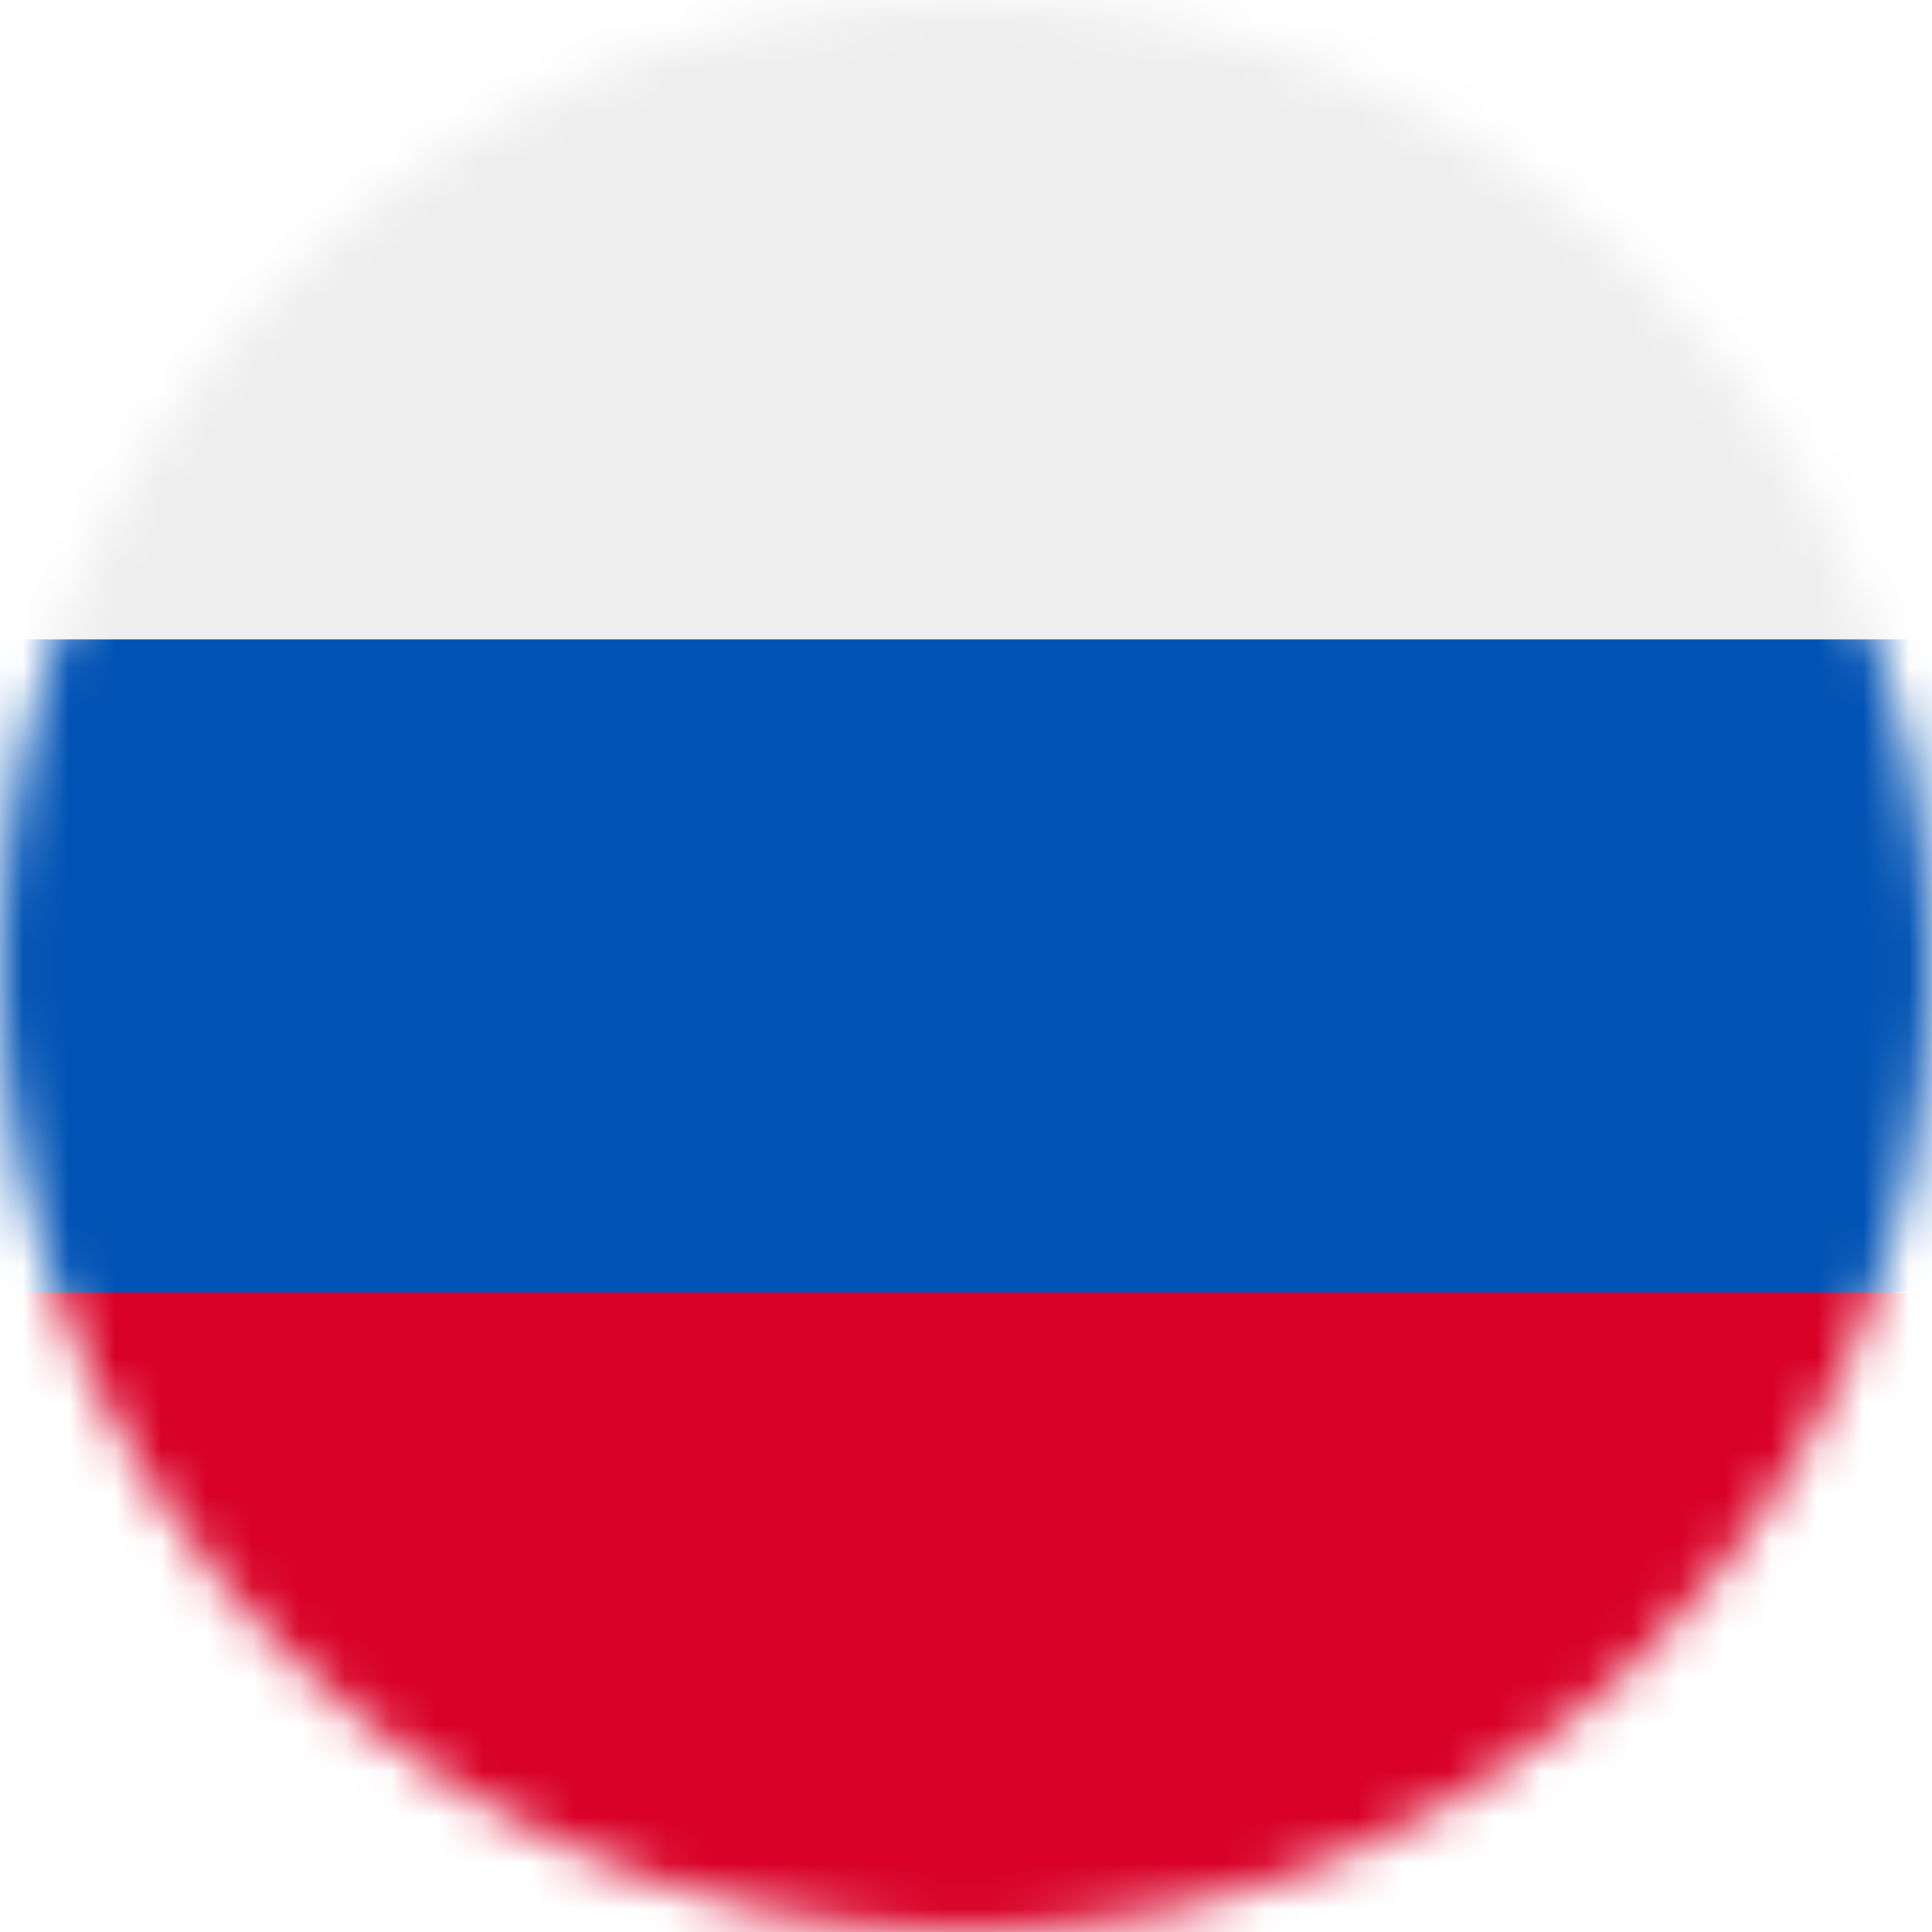 <?xml version="1.0" encoding="utf-8"?>
<!-- Generator: Adobe Illustrator 28.1.0, SVG Export Plug-In . SVG Version: 6.00 Build 0)  -->
<svg version="1.1" id="Layer_1" xmlns="http://www.w3.org/2000/svg" xmlns:xlink="http://www.w3.org/1999/xlink" x="0px" y="0px"
	 viewBox="0 0 42 42" style="enable-background:new 0 0 42 42;" xml:space="preserve">
<style type="text/css">
	.st0{fill:#FFFFFF;filter:url(#Adobe_OpacityMaskFilter);}
	.st1{mask:url(#circleFlagsRu0_00000127723821477554730190000016429220101835731589_);}
	.st2{fill:#0052B4;}
	.st3{fill:#EEEEEE;}
	.st4{fill:#D80027;}
</style>
<g>
	<defs>
		<filter id="Adobe_OpacityMaskFilter" filterUnits="userSpaceOnUse" x="0" y="0" width="42" height="42">
			<feColorMatrix  type="matrix" values="1 0 0 0 0  0 1 0 0 0  0 0 1 0 0  0 0 0 1 0"/>
		</filter>
	</defs>
	
		<mask maskUnits="userSpaceOnUse" x="0" y="0" width="42" height="42" id="circleFlagsRu0_00000127723821477554730190000016429220101835731589_">
		<circle class="st0" cx="21" cy="21" r="21"/>
	</mask>
	<g class="st1">
		<path class="st2" d="M42,13.9v14.1l-21,2.6L0,28.1V13.9l21-2.6L42,13.9z"/>
		<path class="st3" d="M42,0v13.9H0V0H42z"/>
		<path class="st4" d="M42,28.1V42H0V28.1H42z"/>
	</g>
</g>
</svg>
